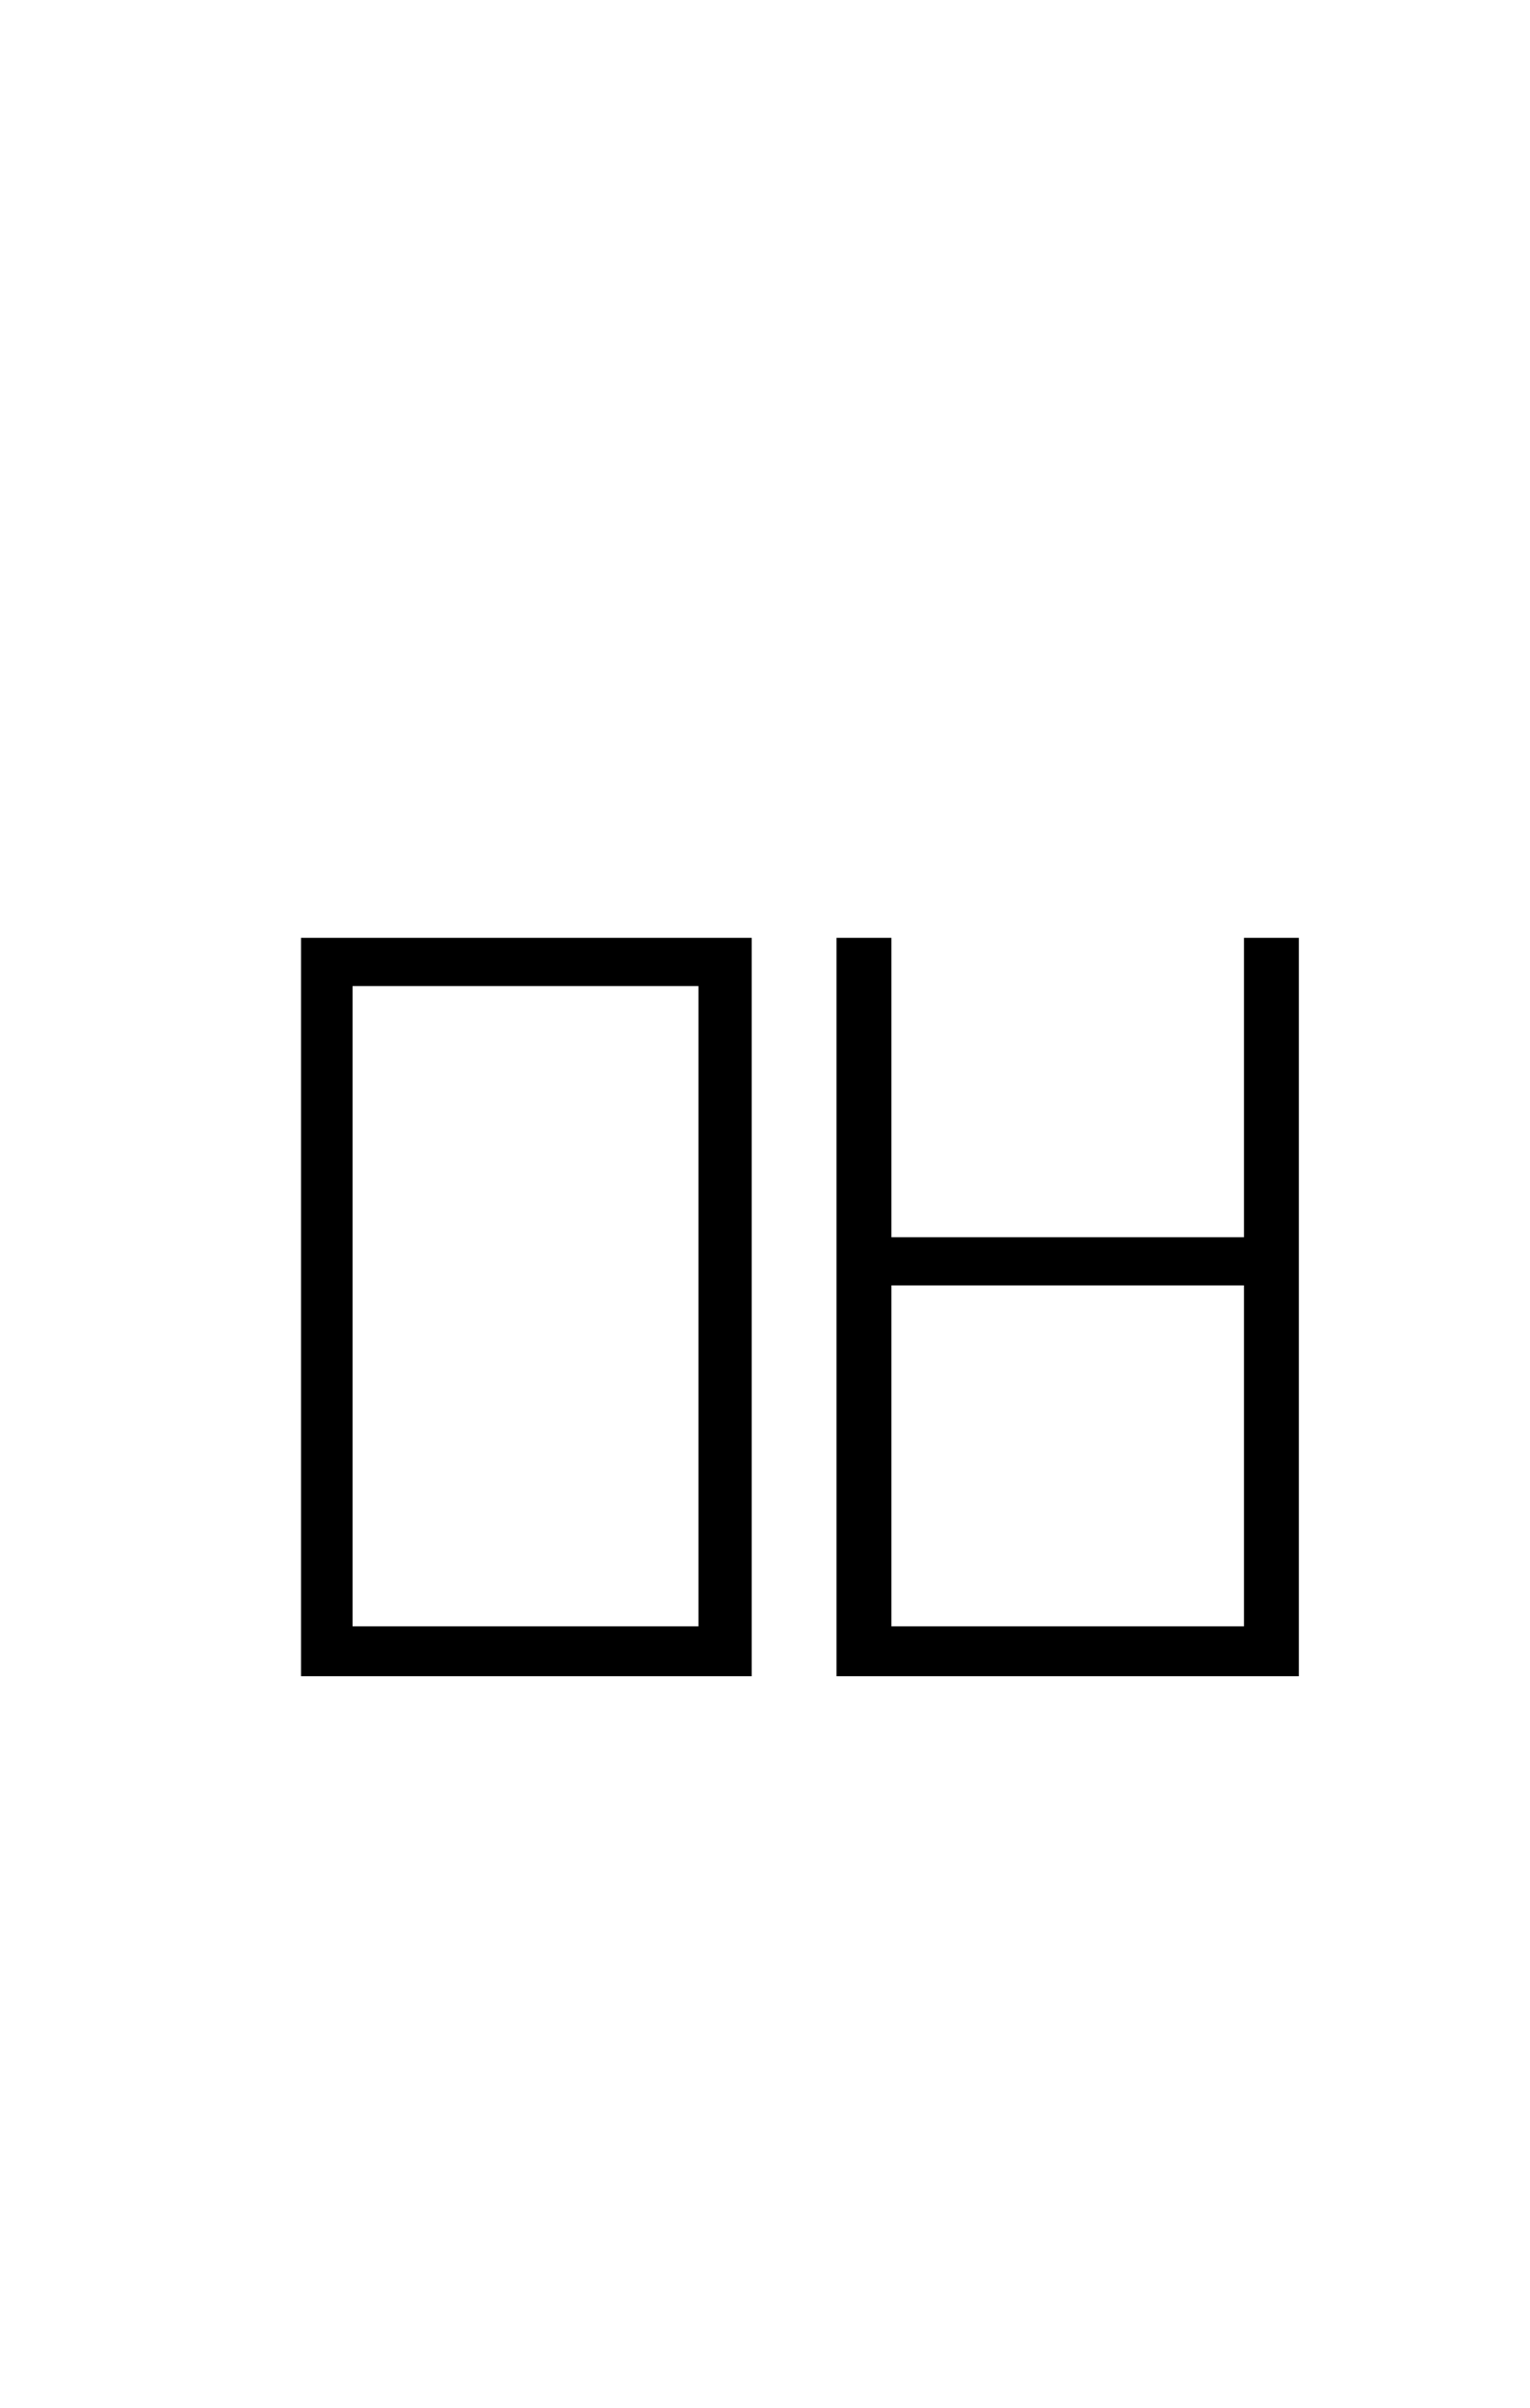 <?xml version="1.0" encoding="UTF-8" standalone="no"?>
<!DOCTYPE svg PUBLIC "-//W3C//DTD SVG 1.1//EN" "http://www.w3.org/Graphics/SVG/1.1/DTD/svg11.dtd">
 <svg xmlns="http://www.w3.org/2000/svg" xmlns:xlink="http://www.w3.org/1999/xlink" width="184" height="289.6"><path fill="black" d="M100.60 201.60L100.60 112.80L107.20 112.80L107.20 148.80L149.60 148.80L149.60 112.80L156.20 112.80L156.20 201.60L100.60 201.60ZM149.60 154.60L107.20 154.60L107.20 195.60L149.60 195.60L149.60 154.60ZM36.20 201.60L36.20 112.80L90.40 112.80L90.40 201.60L36.20 201.60ZM84 195.60L84 118.60L42.40 118.60L42.40 195.60L84 195.60Z"/></svg>